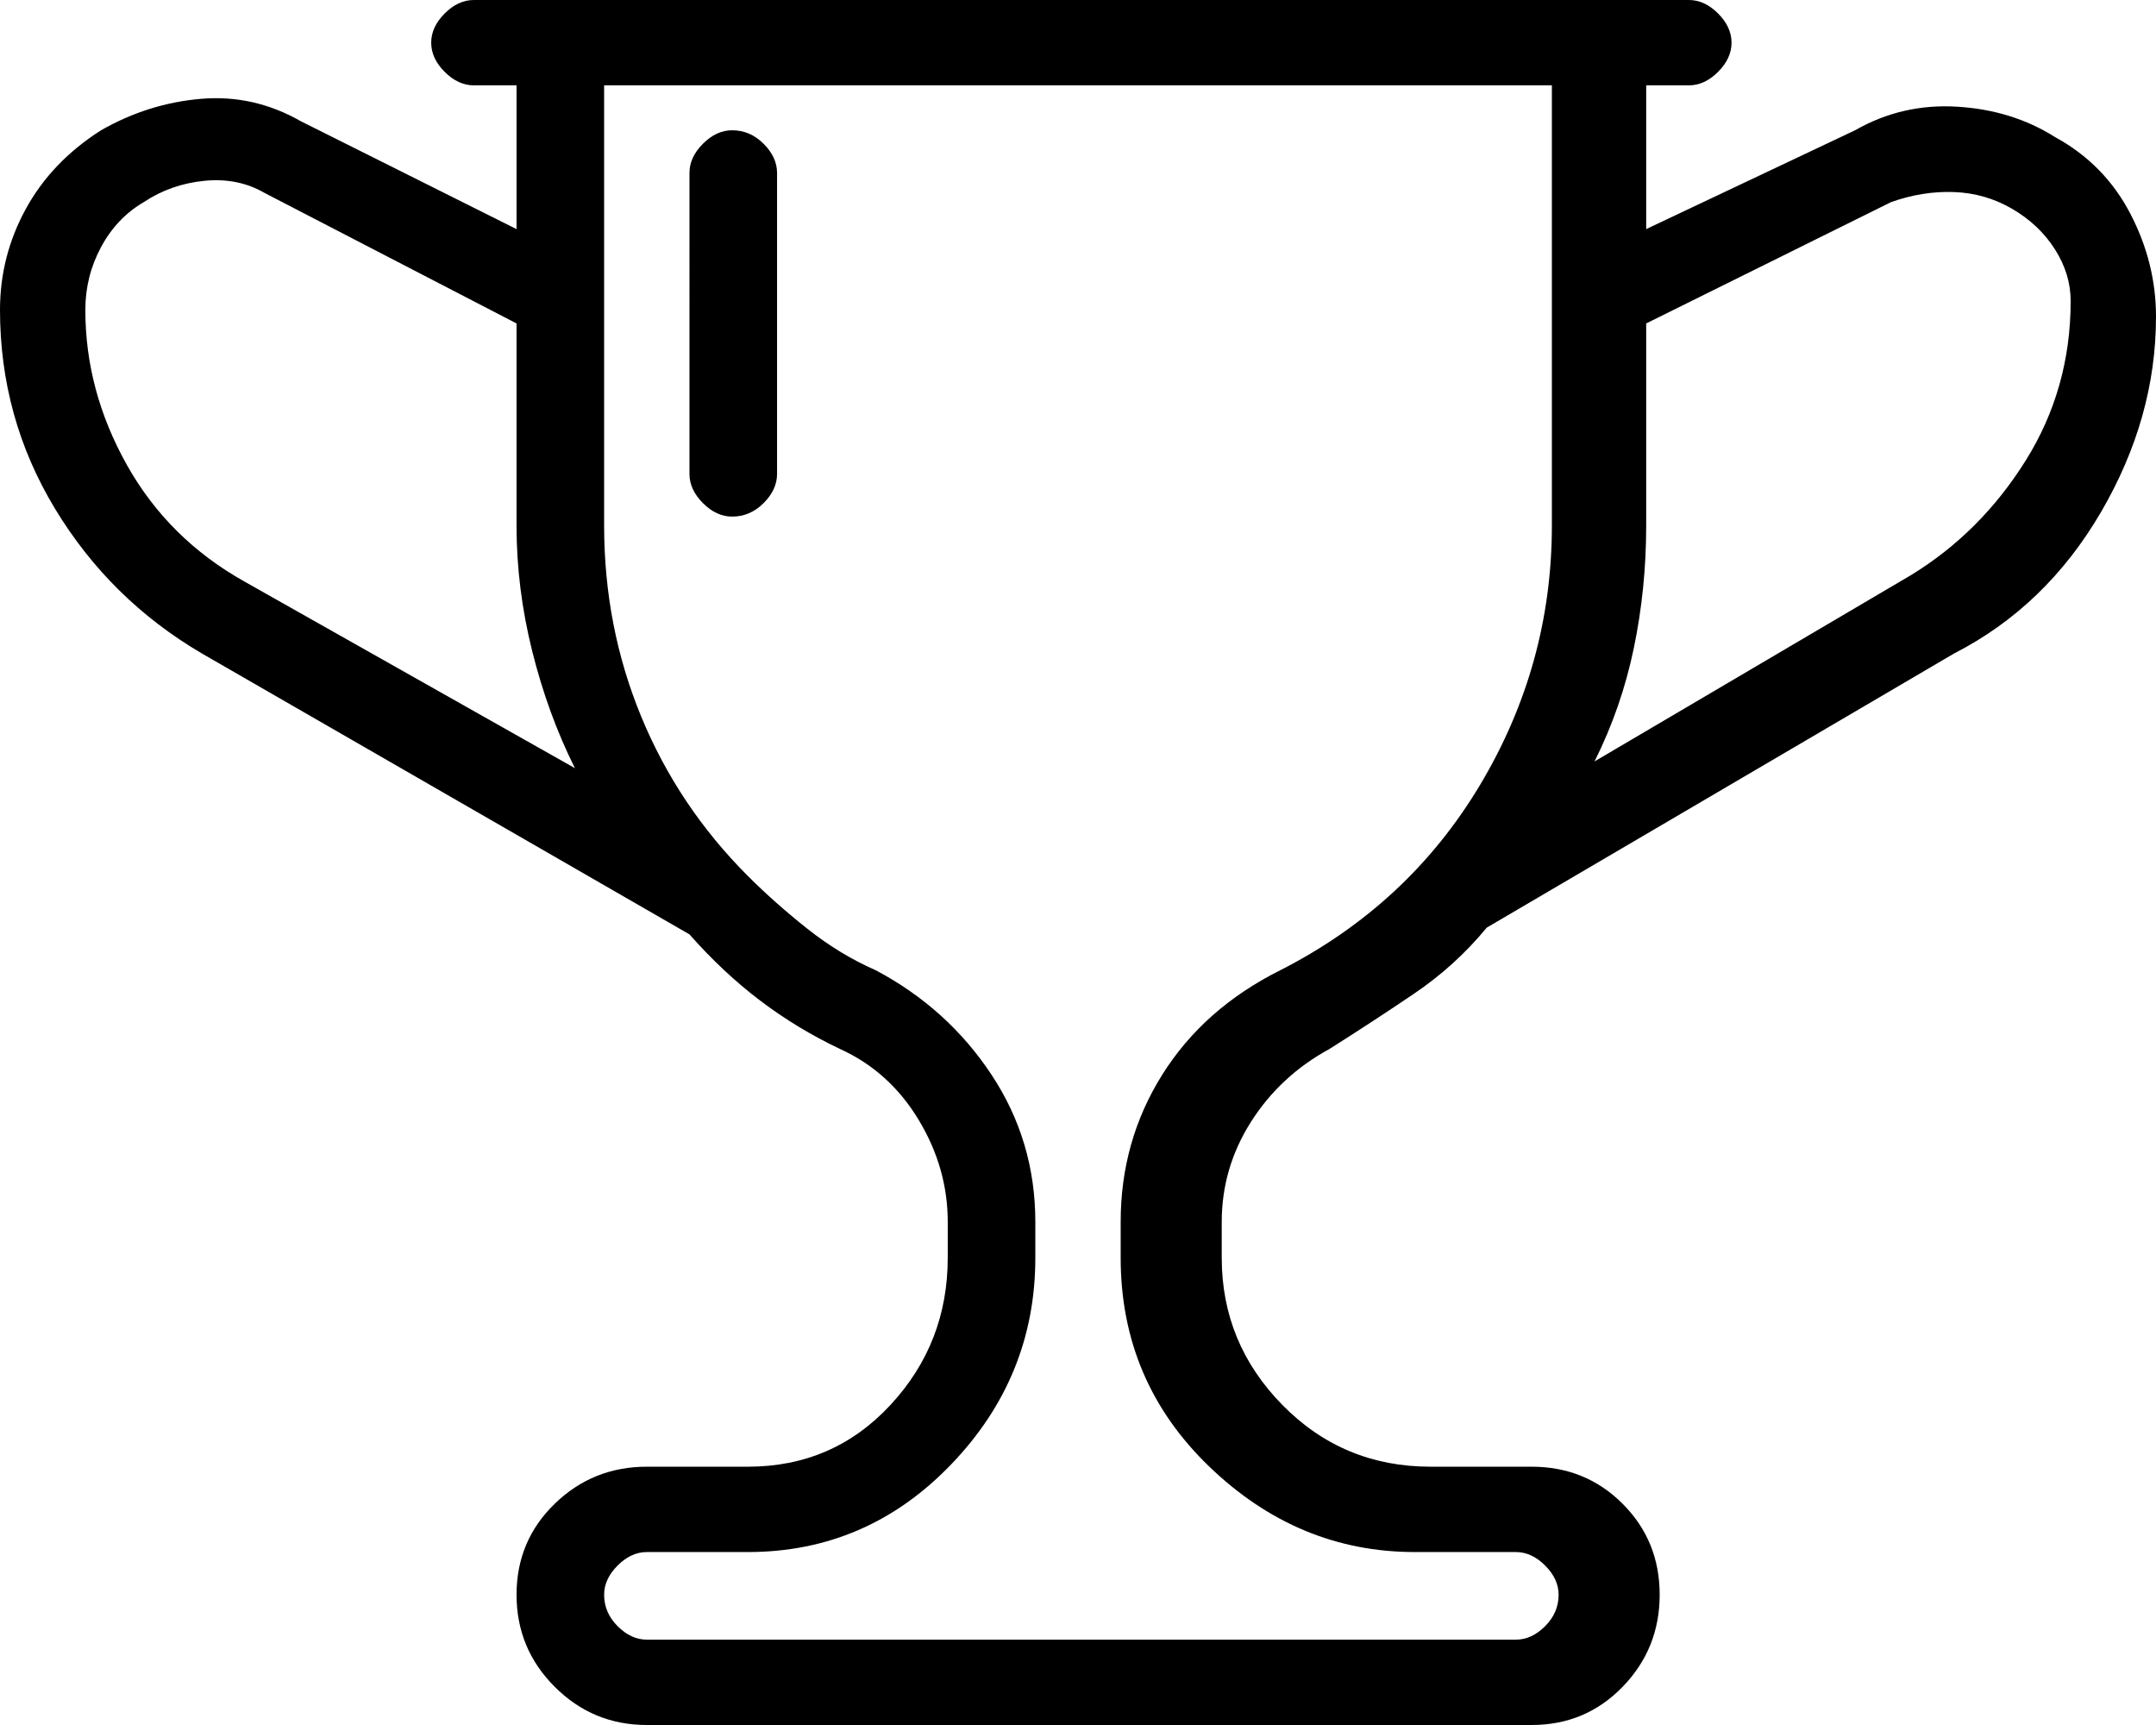 <svg xmlns="http://www.w3.org/2000/svg" viewBox="32 154 960 768"><path d="M902 445L694 567q-14 17-32.5 29.5T624 621q-22 12-35 32.5T576 698v16q0 38 27 65.5t66 27.5h45q24 0 40.5 16.5T771 864q0 24-16.5 41T714 922H320q-24 0-41-17t-17-41q0-24 17-40.5t41-16.5h45q38 0 63.5-27.5T454 714v-16q0-24-13-45.5T406 621q-19-9-35.5-21.5T339 570L122 445q-41-24-65.5-64.5T32 292q0-24 11.5-45T77 212q21-12 44.5-14t44.5 10l96 48v-64h-19q-7 0-13-6t-6-13q0-7 6-13t13-6h541q7 0 13 6t6 13q0 7-6 13t-13 6h-19v64l93-44q21-12 45.5-10.5T947 215q22 12 33.5 34t11.5 46q0 45-24.5 87T902 445zm-640-57v-90l-112-58q-12-7-27-5.5T96 244q-12 7-19 20t-7 28q0 36 18.5 69t52.5 52l147 83q-12-24-19-52t-7-56zm464-196H301v196q0 45 16.5 85t47.5 71q12 12 26.5 23.5T422 586q32 17 51.5 46.5T493 698v16q0 53-37.5 92T365 845h-45q-7 0-13 6t-6 13q0 8 6 14t13 6h387q7 0 13-6t6-14q0-7-6-13t-13-6h-45q-52 0-91.5-38T531 714v-16q0-36 18.5-65.5T602 586q57-29 89-82.5T723 388V192h3zm202 55q-12-7-26-7.5t-28 4.5l-109 54v90q0 28-5.5 54.5T742 493l141-83q31-19 51-51t20-71q0-12-7-23t-19-18zM358 384q-7 0-13-6t-6-13V231q0-7 6-13t13-6q8 0 14 6t6 13v134q0 7-6 13t-14 6z"/></svg>